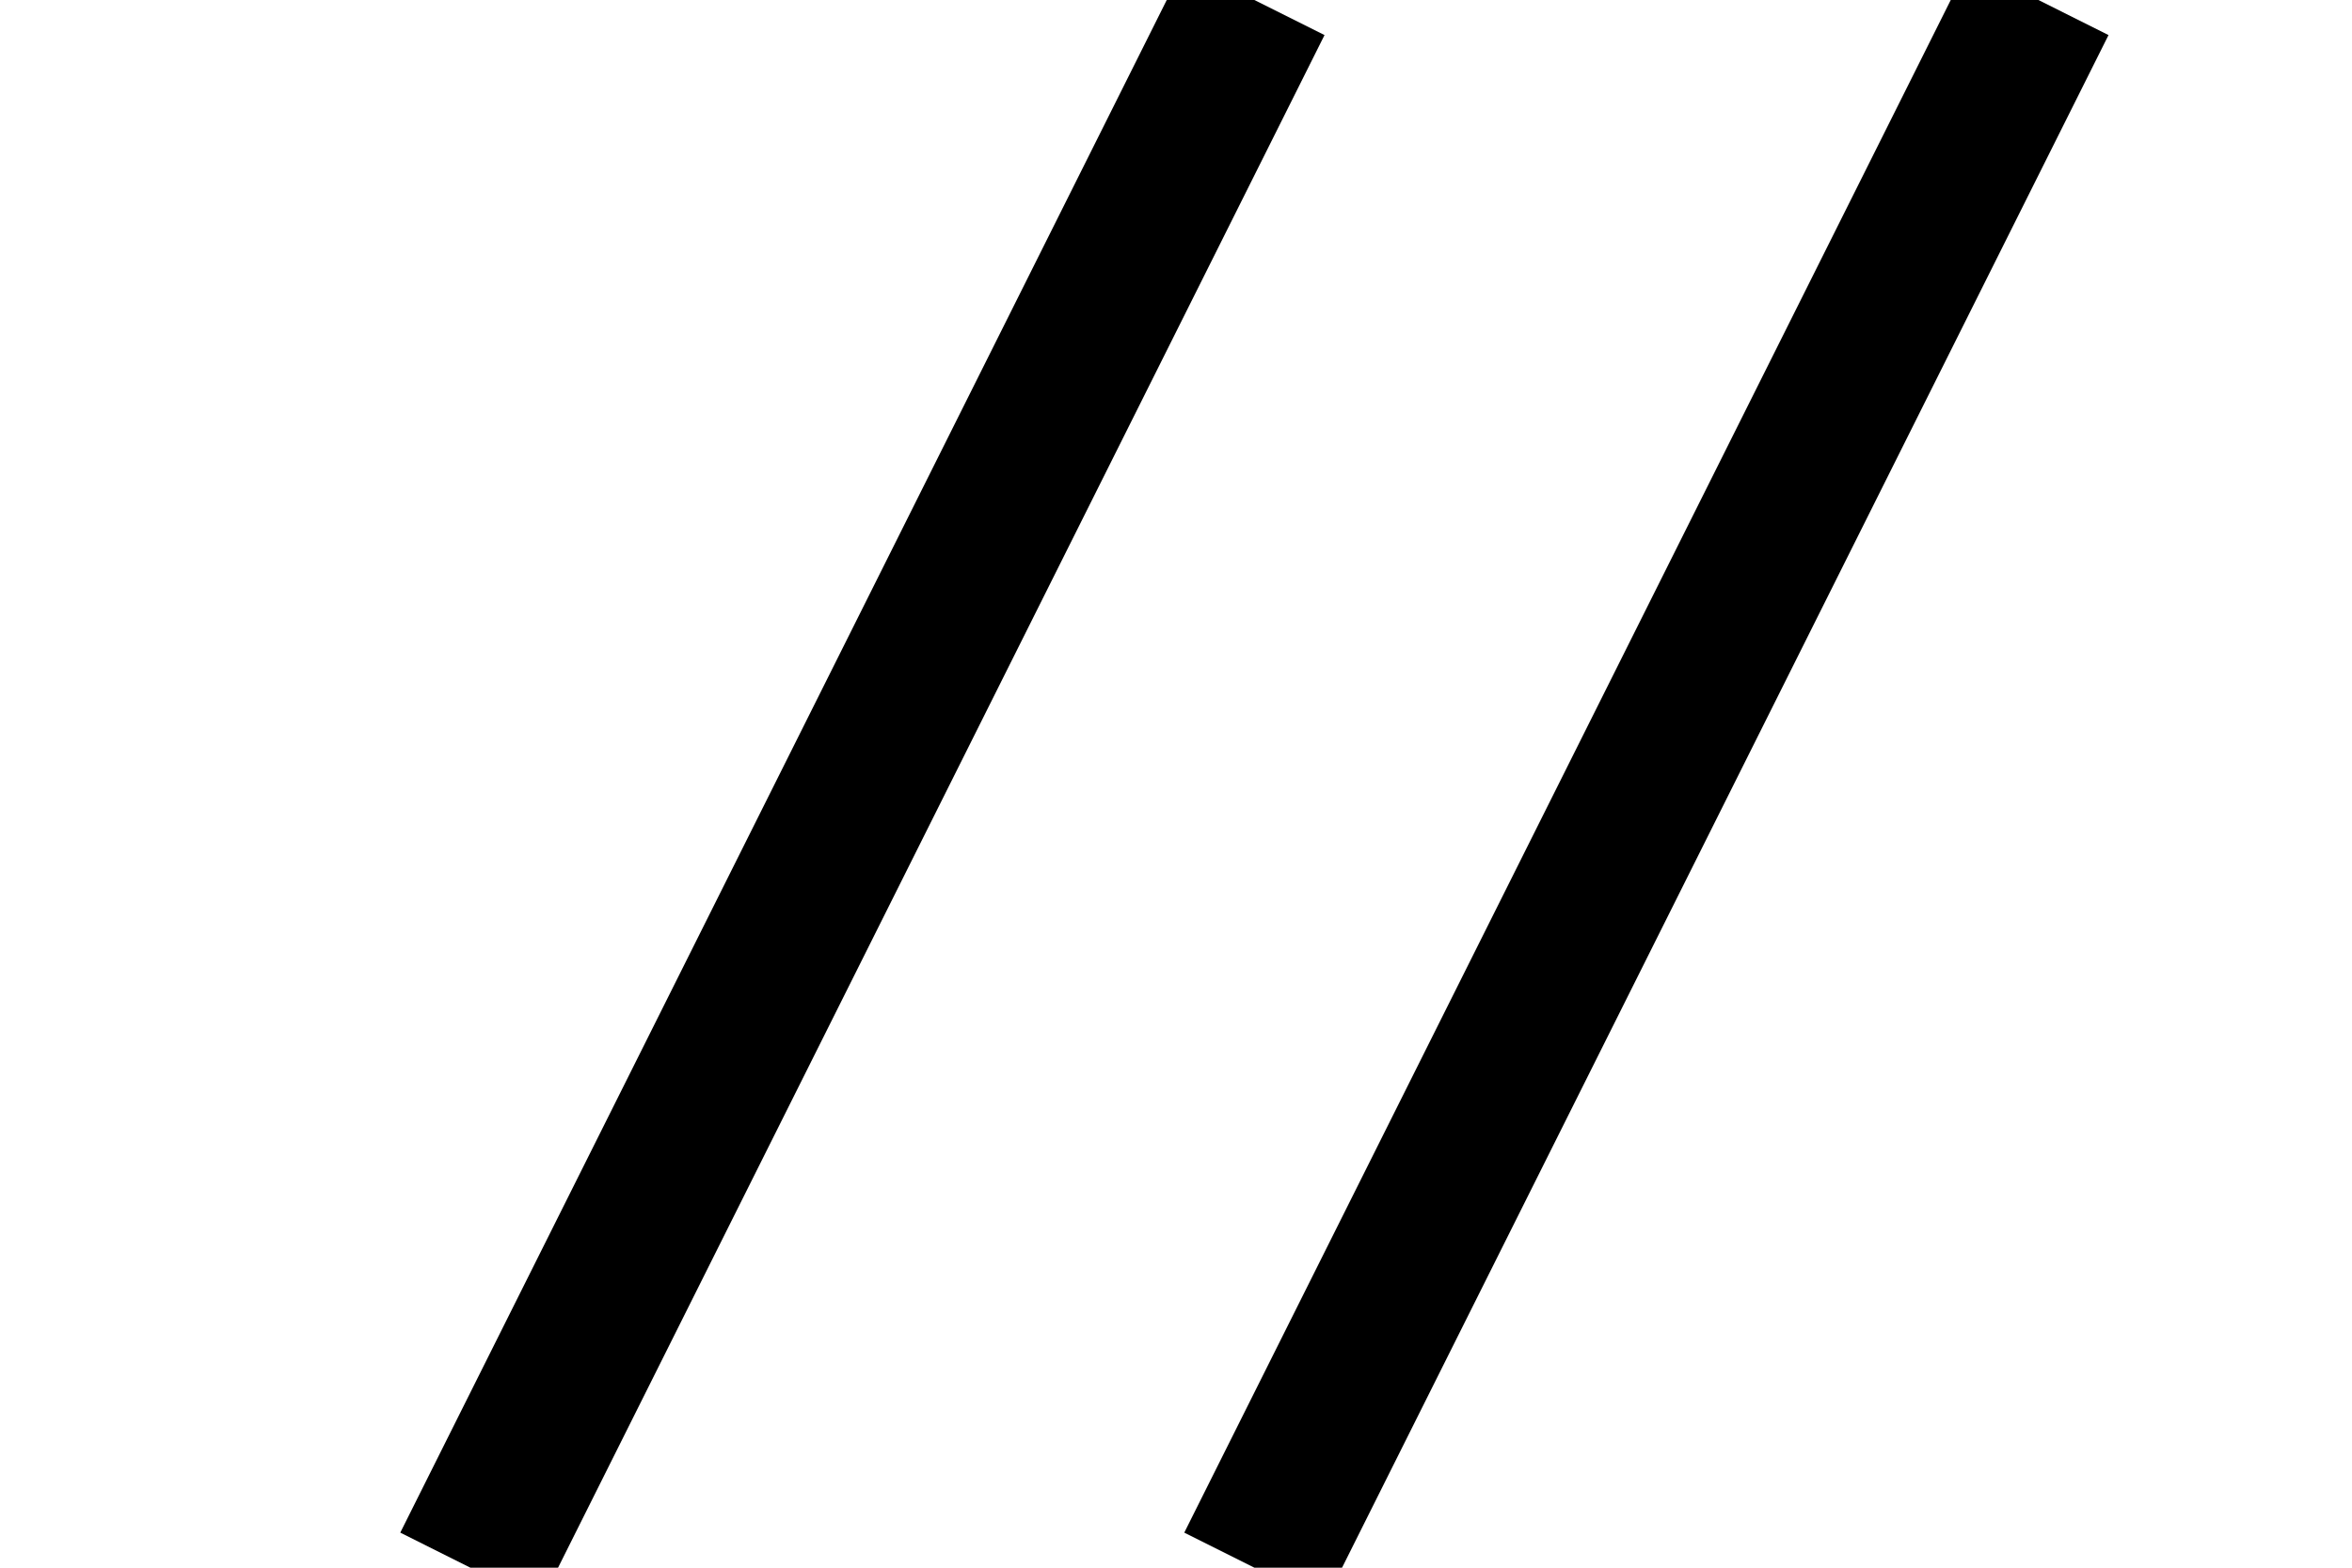<svg width="30" height="20" xmlns="http://www.w3.org/2000/svg" xmlns:svg="http://www.w3.org/2000/svg">
 <g>
  <title>Layer 1</title>
  <polyline id="Li4" points="16,0 6,20 " stroke-width="2" stroke="#000000" fill="none"/>
  <polyline id="Li5" points="26,0 16,20 " stroke-width="2" stroke="#000000" fill="none"/>
 </g>
</svg>